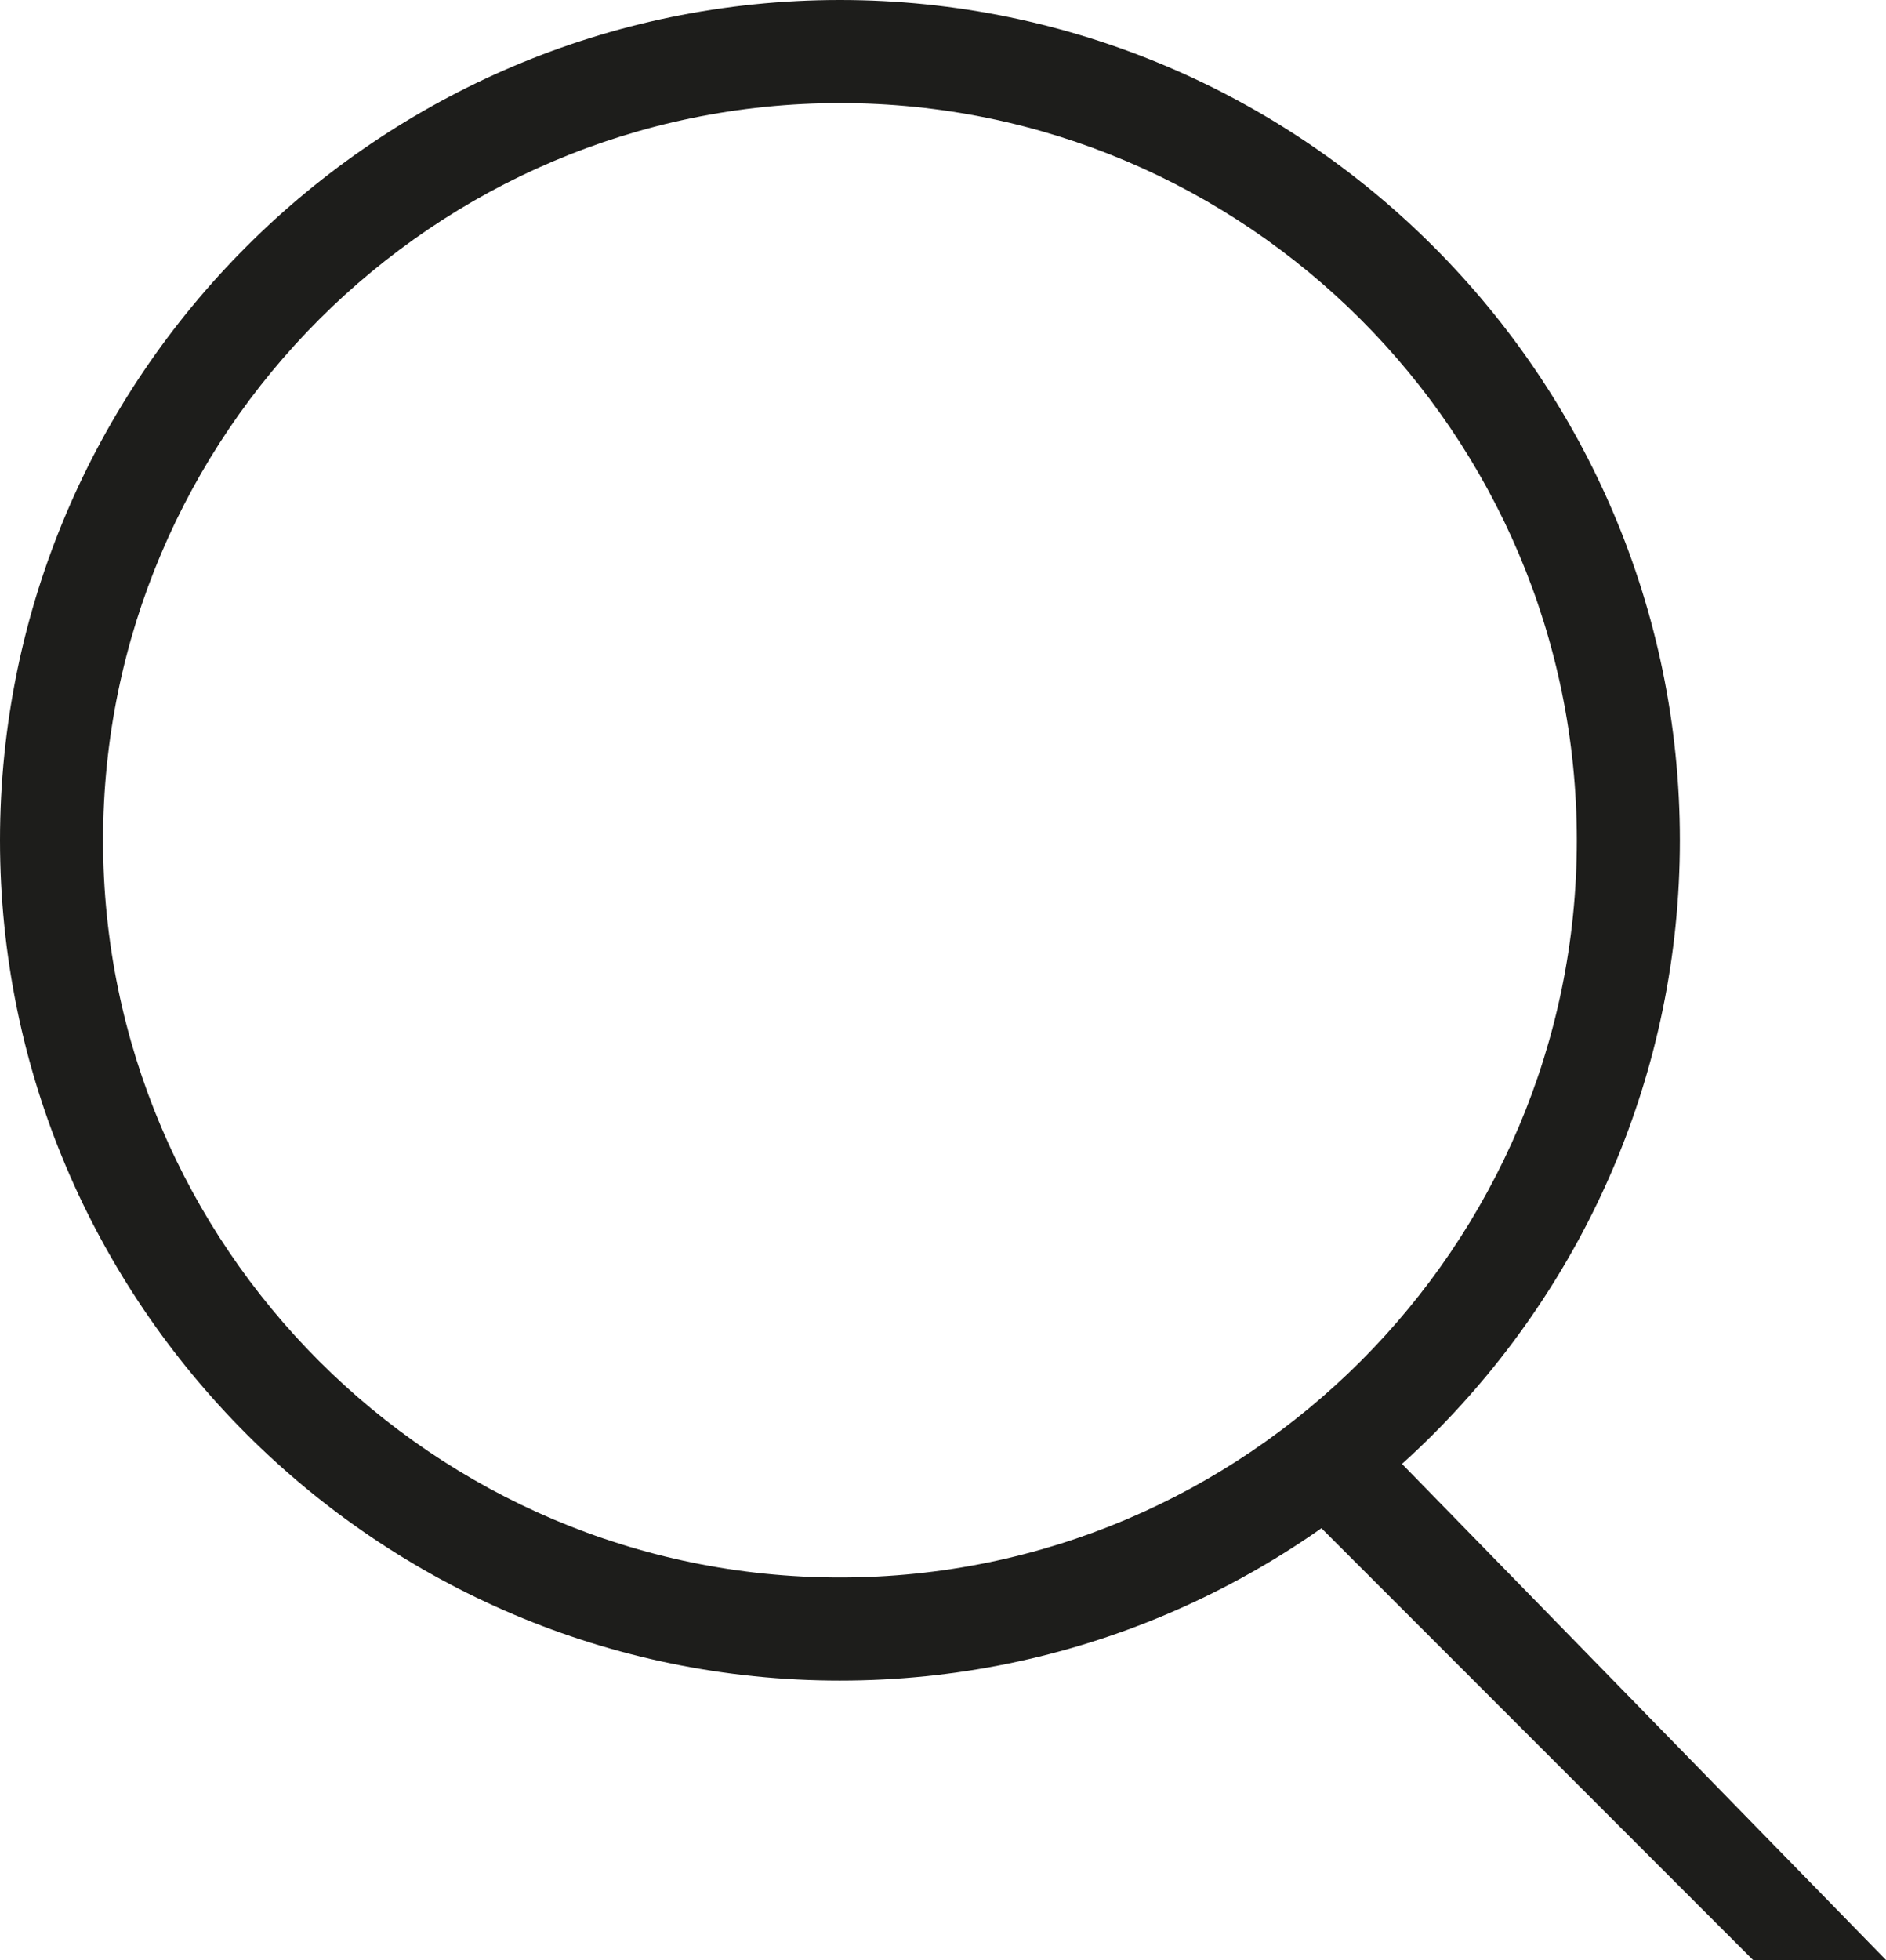 <?xml version="1.0" encoding="UTF-8"?> <svg xmlns="http://www.w3.org/2000/svg" id="_Слой_2" data-name="Слой 2" viewBox="0 0 18.3 19.01"> <defs> <style> .cls-1 { fill: #1d1d1b; } </style> </defs> <g id="_Слой_1-2" data-name="Слой 1"> <g> <path class="cls-1" d="m8.15,16.3C3.66,16.3,0,12.64,0,8.15S3.66,0,8.15,0s8.15,3.66,8.15,8.15-3.66,8.15-8.15,8.15Zm0-15.3c-3.94,0-7.15,3.21-7.15,7.15s3.21,7.15,7.15,7.15,7.15-3.21,7.15-7.15S12.09,1,8.15,1Z"></path> <polygon class="cls-1" points="17.01 19.01 12.29 14.29 13 13.58 18.3 19.01 17.01 19.01"></polygon> </g> </g> </svg> 